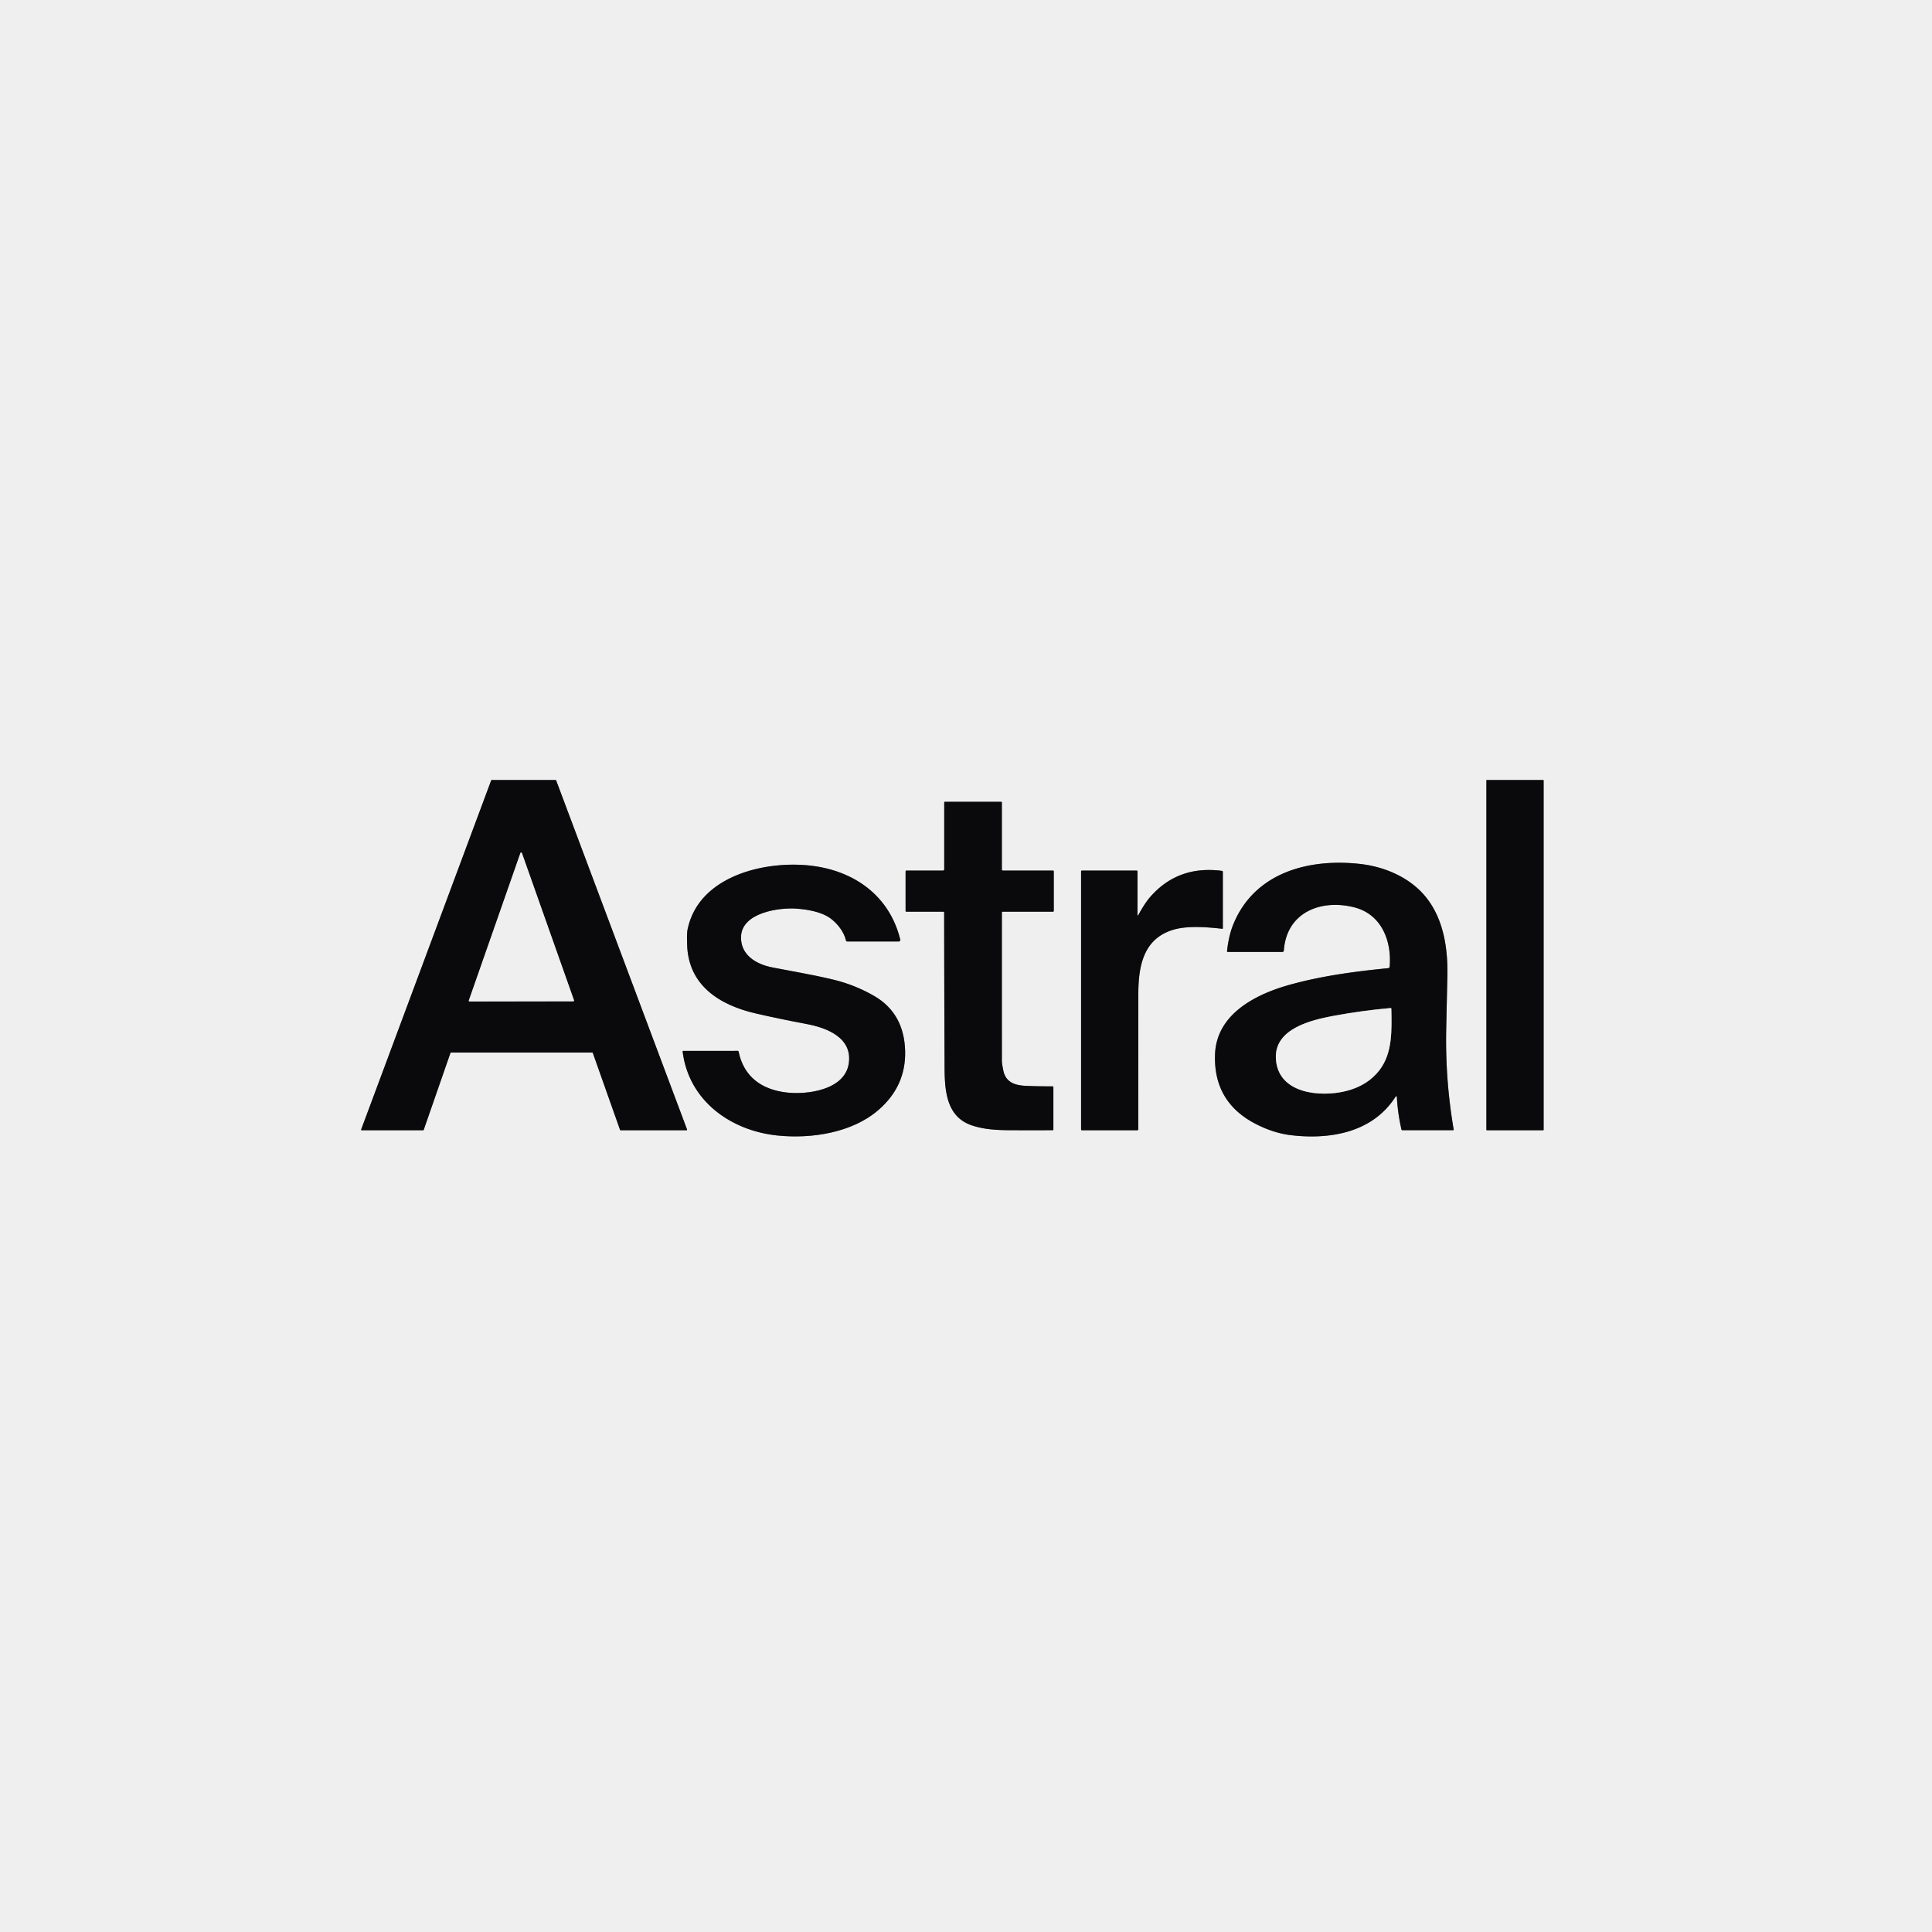<?xml version="1.0" encoding="UTF-8" standalone="no"?>
<!DOCTYPE svg PUBLIC "-//W3C//DTD SVG 1.1//EN" "http://www.w3.org/Graphics/SVG/1.1/DTD/svg11.dtd">
<svg xmlns="http://www.w3.org/2000/svg" version="1.1" viewBox="0.00 0.00 1200.00 1200.00">
<rect x="0.00" y="0.00" width="1200.00" height="1200.00" fill="#333333" stroke="none"/>
<g stroke-width="2.00" fill="none" stroke-linecap="butt">
<path stroke="#7d7d7e" vector-effect="non-scaling-stroke" d="
  M 958.77 484.74
  A 0.26 0.26 0.0 0 0 958.51 484.48
  L 923.49 484.48
  A 0.26 0.26 0.0 0 0 923.23 484.74
  L 923.23 701.74
  A 0.26 0.26 0.0 0 0 923.49 702.00
  L 958.51 702.00
  A 0.26 0.26 0.0 0 0 958.77 701.74
  L 958.77 484.74"
/>
<path stroke="#7d7d7e" vector-effect="non-scaling-stroke" d="
  M 279.79 653.98
  A 0.32 0.32 0.0 0 1 280.09 653.77
  L 367.89 653.77
  A 0.32 0.32 0.0 0 1 368.20 653.98
  L 385.13 701.79
  A 0.32 0.32 0.0 0 0 385.44 702.00
  L 426.45 702.00
  A 0.32 0.32 0.0 0 0 426.75 701.57
  L 345.42 484.69
  A 0.32 0.32 0.0 0 0 345.12 484.48
  L 305.39 484.48
  A 0.32 0.32 0.0 0 0 305.09 484.69
  L 224.32 701.57
  A 0.32 0.32 0.0 0 0 224.62 702.00
  L 262.87 702.00
  A 0.32 0.32 0.0 0 0 263.17 701.79
  L 279.79 653.98"
/>
<path stroke="#7d7d7e" vector-effect="non-scaling-stroke" d="
  M 585.93 566.28
  A 0.51 0.51 0.0 0 1 586.44 566.79
  Q 586.48 613.16 586.68 659.50
  C 586.74 674.18 586.34 692.98 603.34 698.89
  C 611.07 701.58 619.39 701.96 627.51 701.99
  Q 640.59 702.03 653.77 701.99
  Q 654.27 701.99 654.27 701.48
  L 654.27 675.29
  A 0.55 0.55 0.0 0 0 653.71 674.74
  Q 644.87 674.79 637.14 674.44
  C 630.33 674.13 624.64 672.26 623.15 664.80
  Q 622.28 660.42 622.28 659.00
  Q 622.27 612.79 622.28 566.74
  A 0.47 0.46 -90.0 0 1 622.74 566.27
  L 653.96 566.28
  Q 654.52 566.28 654.52 565.71
  L 654.52 541.25
  Q 654.52 540.72 654.00 540.72
  L 622.88 540.72
  A 0.61 0.61 0.0 0 1 622.27 540.12
  L 622.27 498.51
  Q 622.27 498.00 621.76 498.00
  L 586.99 498.00
  Q 586.48 498.00 586.48 498.51
  L 586.48 540.00
  A 0.73 0.73 0.0 0 1 585.75 540.73
  L 563.04 540.72
  Q 562.48 540.72 562.48 541.28
  L 562.48 565.75
  Q 562.48 566.28 563.00 566.28
  L 585.93 566.28"
/>
<path stroke="#7d7d7e" vector-effect="non-scaling-stroke" d="
  M 867.64 681.74
  Q 868.22 691.77 870.48 701.56
  A 0.56 0.55 83.4 0 0 871.02 701.99
  L 902.48 702.00
  Q 902.98 702.00 902.89 701.51
  Q 897.60 670.48 898.27 638.99
  Q 898.62 622.62 898.99 606.25
  C 899.40 587.81 896.17 567.71 882.72 553.92
  C 873.00 543.96 858.94 538.24 845.07 536.65
  C 812.99 532.99 779.31 541.84 766.08 574.01
  C 763.91 579.27 762.81 584.88 762.14 590.59
  Q 762.06 591.27 762.75 591.27
  L 796.47 591.28
  A 0.94 0.94 0.0 0 0 797.41 590.40
  C 799.10 566.63 820.35 558.35 841.01 563.52
  C 858.05 567.78 864.49 584.35 863.15 600.41
  Q 863.08 601.26 862.23 601.35
  C 841.35 603.42 820.83 606.13 800.74 611.75
  C 780.04 617.55 755.65 629.76 754.69 654.76
  Q 753.53 684.68 780.36 698.30
  Q 791.20 703.80 801.75 705.07
  C 825.98 707.97 852.35 703.55 866.61 681.47
  Q 867.54 680.03 867.64 681.74"
/>
<path stroke="#7d7d7e" vector-effect="non-scaling-stroke" d="
  M 516.12 570.64
  C 520.57 574.01 524.29 579.10 525.46 584.16
  Q 525.61 584.77 526.24 584.77
  L 558.04 584.78
  Q 559.46 584.78 559.12 583.40
  C 552.38 556.28 530.52 540.84 503.76 537.69
  C 475.50 534.37 434.49 543.75 427.20 576.63
  C 426.52 579.71 426.72 583.02 426.78 586.25
  C 427.27 612.21 447.20 624.41 469.79 629.56
  Q 485.32 633.10 500.98 636.03
  C 513.47 638.37 529.76 644.51 527.15 660.75
  C 524.53 677.16 501.03 680.11 488.27 678.54
  C 472.84 676.65 461.94 668.66 458.75 653.15
  Q 458.66 652.72 458.23 652.72
  L 424.50 652.73
  Q 423.94 652.73 424.01 653.27
  C 427.89 683.81 453.93 702.34 483.00 705.29
  C 504.19 707.44 529.29 703.56 545.66 689.39
  Q 562.80 674.53 562.19 652.68
  C 561.77 637.81 555.81 626.04 542.96 618.61
  Q 530.98 611.69 517.50 608.45
  C 505.02 605.46 492.31 603.36 479.72 600.89
  C 469.65 598.92 459.74 593.13 460.29 581.50
  C 460.98 566.85 483.86 563.58 494.69 564.37
  C 501.95 564.90 510.57 566.45 516.12 570.64"
/>
<path stroke="#7d7d7e" vector-effect="non-scaling-stroke" d="
  M 706.52 568.00
  L 706.52 541.25
  Q 706.52 540.72 706.00 540.72
  L 672.03 540.72
  Q 671.48 540.72 671.48 541.28
  L 671.48 701.49
  Q 671.48 702.00 671.99 702.00
  L 706.47 702.00
  A 0.52 0.52 0.0 0 0 706.99 701.48
  Q 707.00 659.54 707.04 617.50
  C 707.06 600.43 709.94 583.09 728.78 577.47
  C 737.72 574.81 749.96 575.85 759.11 576.88
  Q 759.53 576.92 759.53 576.50
  L 759.52 541.49
  A 0.57 0.57 0.0 0 0 759.02 540.92
  Q 732.03 537.37 714.82 556.66
  C 711.84 559.99 709.34 564.16 707.13 568.16
  Q 706.52 569.26 706.52 568.00"
/>
<path stroke="#7d7d7e" vector-effect="non-scaling-stroke" d="
  M 291.21 621.40
  A 0.49 0.49 0.0 0 0 291.68 622.05
  L 356.05 621.94
  A 0.49 0.49 0.0 0 0 356.51 621.29
  L 324.17 529.87
  A 0.49 0.49 0.0 0 0 323.24 529.87
  L 291.21 621.40"
/>
<path stroke="#7d7d7e" vector-effect="non-scaling-stroke" d="
  M 792.48 657.43
  C 793.56 679.41 820.05 681.64 835.98 677.68
  Q 849.47 674.33 856.92 664.54
  C 865.04 653.88 864.42 639.58 864.19 626.57
  Q 864.18 626.08 863.68 626.12
  Q 846.11 627.67 828.78 630.87
  C 814.60 633.48 791.56 638.81 792.48 657.43"
/>
</g>
<path fill="#efefef" d="
  M 0.00 0.00
  L 1200.00 0.00
  L 1200.00 1200.00
  L 0.00 1200.00
  L 0.00 0.00
  Z
  M 958.77 484.74
  A 0.26 0.26 0.0 0 0 958.51 484.48
  L 923.49 484.48
  A 0.26 0.26 0.0 0 0 923.23 484.74
  L 923.23 701.74
  A 0.26 0.26 0.0 0 0 923.49 702.00
  L 958.51 702.00
  A 0.26 0.26 0.0 0 0 958.77 701.74
  L 958.77 484.74
  Z
  M 279.79 653.98
  A 0.32 0.32 0.0 0 1 280.09 653.77
  L 367.89 653.77
  A 0.32 0.32 0.0 0 1 368.20 653.98
  L 385.13 701.79
  A 0.32 0.32 0.0 0 0 385.44 702.00
  L 426.45 702.00
  A 0.32 0.32 0.0 0 0 426.75 701.57
  L 345.42 484.69
  A 0.32 0.32 0.0 0 0 345.12 484.48
  L 305.39 484.48
  A 0.32 0.32 0.0 0 0 305.09 484.69
  L 224.32 701.57
  A 0.32 0.32 0.0 0 0 224.62 702.00
  L 262.87 702.00
  A 0.32 0.32 0.0 0 0 263.17 701.79
  L 279.79 653.98
  Z
  M 585.93 566.28
  A 0.51 0.51 0.0 0 1 586.44 566.79
  Q 586.48 613.16 586.68 659.50
  C 586.74 674.18 586.34 692.98 603.34 698.89
  C 611.07 701.58 619.39 701.96 627.51 701.99
  Q 640.59 702.03 653.77 701.99
  Q 654.27 701.99 654.27 701.48
  L 654.27 675.29
  A 0.55 0.55 0.0 0 0 653.71 674.74
  Q 644.87 674.79 637.14 674.44
  C 630.33 674.13 624.64 672.26 623.15 664.80
  Q 622.28 660.42 622.28 659.00
  Q 622.27 612.79 622.28 566.74
  A 0.47 0.46 -90.0 0 1 622.74 566.27
  L 653.96 566.28
  Q 654.52 566.28 654.52 565.71
  L 654.52 541.25
  Q 654.52 540.72 654.00 540.72
  L 622.88 540.72
  A 0.61 0.61 0.0 0 1 622.27 540.12
  L 622.27 498.51
  Q 622.27 498.00 621.76 498.00
  L 586.99 498.00
  Q 586.48 498.00 586.48 498.51
  L 586.48 540.00
  A 0.73 0.73 0.0 0 1 585.75 540.73
  L 563.04 540.72
  Q 562.48 540.72 562.48 541.28
  L 562.48 565.75
  Q 562.48 566.28 563.00 566.28
  L 585.93 566.28
  Z
  M 867.64 681.74
  Q 868.22 691.77 870.48 701.56
  A 0.56 0.55 83.4 0 0 871.02 701.99
  L 902.48 702.00
  Q 902.98 702.00 902.89 701.51
  Q 897.60 670.48 898.27 638.99
  Q 898.62 622.62 898.99 606.25
  C 899.40 587.81 896.17 567.71 882.72 553.92
  C 873.00 543.96 858.94 538.24 845.07 536.65
  C 812.99 532.99 779.31 541.84 766.08 574.01
  C 763.91 579.27 762.81 584.88 762.14 590.59
  Q 762.06 591.27 762.75 591.27
  L 796.47 591.28
  A 0.94 0.94 0.0 0 0 797.41 590.40
  C 799.10 566.63 820.35 558.35 841.01 563.52
  C 858.05 567.78 864.49 584.35 863.15 600.41
  Q 863.08 601.26 862.23 601.35
  C 841.35 603.42 820.83 606.13 800.74 611.75
  C 780.04 617.55 755.65 629.76 754.69 654.76
  Q 753.53 684.68 780.36 698.30
  Q 791.20 703.80 801.75 705.07
  C 825.98 707.97 852.35 703.55 866.61 681.47
  Q 867.54 680.03 867.64 681.74
  Z
  M 516.12 570.64
  C 520.57 574.01 524.29 579.10 525.46 584.16
  Q 525.61 584.77 526.24 584.77
  L 558.04 584.78
  Q 559.46 584.78 559.12 583.40
  C 552.38 556.28 530.52 540.84 503.76 537.69
  C 475.50 534.37 434.49 543.75 427.20 576.63
  C 426.52 579.71 426.72 583.02 426.78 586.25
  C 427.27 612.21 447.20 624.41 469.79 629.56
  Q 485.32 633.10 500.98 636.03
  C 513.47 638.37 529.76 644.51 527.15 660.75
  C 524.53 677.16 501.03 680.11 488.27 678.54
  C 472.84 676.65 461.94 668.66 458.75 653.15
  Q 458.66 652.72 458.23 652.72
  L 424.50 652.73
  Q 423.94 652.73 424.01 653.27
  C 427.89 683.81 453.93 702.34 483.00 705.29
  C 504.19 707.44 529.29 703.56 545.66 689.39
  Q 562.80 674.53 562.19 652.68
  C 561.77 637.81 555.81 626.04 542.96 618.61
  Q 530.98 611.69 517.50 608.45
  C 505.02 605.46 492.31 603.36 479.72 600.89
  C 469.65 598.92 459.74 593.13 460.29 581.50
  C 460.98 566.85 483.86 563.58 494.69 564.37
  C 501.95 564.90 510.57 566.45 516.12 570.64
  Z
  M 706.52 568.00
  L 706.52 541.25
  Q 706.52 540.72 706.00 540.72
  L 672.03 540.72
  Q 671.48 540.72 671.48 541.28
  L 671.48 701.49
  Q 671.48 702.00 671.99 702.00
  L 706.47 702.00
  A 0.52 0.52 0.0 0 0 706.99 701.48
  Q 707.00 659.54 707.04 617.50
  C 707.06 600.43 709.94 583.09 728.78 577.47
  C 737.72 574.81 749.96 575.85 759.11 576.88
  Q 759.53 576.92 759.53 576.50
  L 759.52 541.49
  A 0.57 0.57 0.0 0 0 759.02 540.92
  Q 732.03 537.37 714.82 556.66
  C 711.84 559.99 709.34 564.16 707.13 568.16
  Q 706.52 569.26 706.52 568.00
  Z"
/>
<rect fill="#0a0a0c" x="923.23" y="484.48" width="35.54" height="217.52" rx="0.26"/>
<path fill="#0a0a0c" d="
  M 279.79 653.98
  L 263.17 701.79
  A 0.32 0.32 0.0 0 1 262.87 702.00
  L 224.62 702.00
  A 0.32 0.32 0.0 0 1 224.32 701.57
  L 305.09 484.69
  A 0.32 0.32 0.0 0 1 305.39 484.48
  L 345.12 484.48
  A 0.32 0.32 0.0 0 1 345.42 484.69
  L 426.75 701.57
  A 0.32 0.32 0.0 0 1 426.45 702.00
  L 385.44 702.00
  A 0.32 0.32 0.0 0 1 385.13 701.79
  L 368.20 653.98
  A 0.32 0.32 0.0 0 0 367.89 653.77
  L 280.09 653.77
  A 0.32 0.32 0.0 0 0 279.79 653.98
  Z
  M 291.21 621.40
  A 0.49 0.49 0.0 0 0 291.68 622.05
  L 356.05 621.94
  A 0.49 0.49 0.0 0 0 356.51 621.29
  L 324.17 529.87
  A 0.49 0.49 0.0 0 0 323.24 529.87
  L 291.21 621.40
  Z"
/>
<path fill="#0a0a0c" d="
  M 585.93 566.28
  L 563.00 566.28
  Q 562.48 566.28 562.48 565.75
  L 562.48 541.28
  Q 562.48 540.72 563.04 540.72
  L 585.75 540.73
  A 0.73 0.73 0.0 0 0 586.48 540.00
  L 586.48 498.51
  Q 586.48 498.00 586.99 498.00
  L 621.76 498.00
  Q 622.27 498.00 622.27 498.51
  L 622.27 540.12
  A 0.61 0.61 0.0 0 0 622.88 540.72
  L 654.00 540.72
  Q 654.52 540.72 654.52 541.25
  L 654.52 565.71
  Q 654.52 566.28 653.96 566.28
  L 622.74 566.27
  A 0.47 0.46 -90.0 0 0 622.28 566.74
  Q 622.27 612.79 622.28 659.00
  Q 622.28 660.42 623.15 664.80
  C 624.64 672.26 630.33 674.13 637.14 674.44
  Q 644.87 674.79 653.71 674.74
  A 0.55 0.55 0.0 0 1 654.27 675.29
  L 654.27 701.48
  Q 654.27 701.99 653.77 701.99
  Q 640.59 702.03 627.51 701.99
  C 619.39 701.96 611.07 701.58 603.34 698.89
  C 586.34 692.98 586.74 674.18 586.68 659.50
  Q 586.48 613.16 586.44 566.79
  A 0.51 0.51 0.0 0 0 585.93 566.28
  Z"
/>
<path fill="#efefef" d="
  M 291.21 621.40
  L 323.24 529.87
  A 0.49 0.49 0.0 0 1 324.17 529.87
  L 356.51 621.29
  A 0.49 0.49 0.0 0 1 356.05 621.94
  L 291.68 622.05
  A 0.49 0.49 0.0 0 1 291.21 621.40
  Z"
/>
<path fill="#0a0a0c" d="
  M 867.64 681.74
  Q 867.54 680.03 866.61 681.47
  C 852.35 703.55 825.98 707.97 801.75 705.07
  Q 791.20 703.80 780.36 698.30
  Q 753.53 684.68 754.69 654.76
  C 755.65 629.76 780.04 617.55 800.74 611.75
  C 820.83 606.13 841.35 603.42 862.23 601.35
  Q 863.08 601.26 863.15 600.41
  C 864.49 584.35 858.05 567.78 841.01 563.52
  C 820.35 558.35 799.10 566.63 797.41 590.40
  A 0.94 0.94 0.0 0 1 796.47 591.28
  L 762.75 591.27
  Q 762.06 591.27 762.14 590.59
  C 762.81 584.88 763.91 579.27 766.08 574.01
  C 779.31 541.84 812.99 532.99 845.07 536.65
  C 858.94 538.24 873.00 543.96 882.72 553.92
  C 896.17 567.71 899.40 587.81 898.99 606.25
  Q 898.62 622.62 898.27 638.99
  Q 897.60 670.48 902.89 701.51
  Q 902.98 702.00 902.48 702.00
  L 871.02 701.99
  A 0.56 0.55 83.4 0 1 870.48 701.56
  Q 868.22 691.77 867.64 681.74
  Z
  M 792.48 657.43
  C 793.56 679.41 820.05 681.64 835.98 677.68
  Q 849.47 674.33 856.92 664.54
  C 865.04 653.88 864.42 639.58 864.19 626.57
  Q 864.18 626.08 863.68 626.12
  Q 846.11 627.67 828.78 630.87
  C 814.60 633.48 791.56 638.81 792.48 657.43
  Z"
/>
<path fill="#0a0a0c" d="
  M 525.46 584.16
  C 524.29 579.10 520.57 574.01 516.12 570.64
  C 510.57 566.45 501.95 564.90 494.69 564.37
  C 483.86 563.58 460.98 566.85 460.29 581.50
  C 459.74 593.13 469.65 598.92 479.72 600.89
  C 492.31 603.36 505.02 605.46 517.50 608.45
  Q 530.98 611.69 542.96 618.61
  C 555.81 626.04 561.77 637.81 562.19 652.68
  Q 562.80 674.53 545.66 689.39
  C 529.29 703.56 504.19 707.44 483.00 705.29
  C 453.93 702.34 427.89 683.81 424.01 653.27
  Q 423.94 652.73 424.50 652.73
  L 458.23 652.72
  Q 458.66 652.72 458.75 653.15
  C 461.94 668.66 472.84 676.65 488.27 678.54
  C 501.03 680.11 524.53 677.16 527.15 660.75
  C 529.76 644.51 513.47 638.37 500.98 636.03
  Q 485.32 633.10 469.79 629.56
  C 447.20 624.41 427.27 612.21 426.78 586.25
  C 426.72 583.02 426.52 579.71 427.20 576.63
  C 434.49 543.75 475.50 534.37 503.76 537.69
  C 530.52 540.84 552.38 556.28 559.12 583.40
  Q 559.46 584.78 558.04 584.78
  L 526.24 584.77
  Q 525.61 584.77 525.46 584.16
  Z"
/>
<path fill="#0a0a0c" d="
  M 706.52 568.00
  Q 706.52 569.26 707.13 568.16
  C 709.34 564.16 711.84 559.99 714.82 556.66
  Q 732.03 537.37 759.02 540.92
  A 0.57 0.57 0.0 0 1 759.52 541.49
  L 759.53 576.50
  Q 759.53 576.92 759.11 576.88
  C 749.96 575.85 737.72 574.81 728.78 577.47
  C 709.94 583.09 707.06 600.43 707.04 617.50
  Q 707.00 659.54 706.99 701.48
  A 0.52 0.52 0.0 0 1 706.47 702.00
  L 671.99 702.00
  Q 671.48 702.00 671.48 701.49
  L 671.48 541.28
  Q 671.48 540.72 672.03 540.72
  L 706.00 540.72
  Q 706.52 540.72 706.52 541.25
  L 706.52 568.00
  Z"
/>
<path fill="#efefef" d="
  M 835.98 677.68
  C 820.05 681.64 793.56 679.41 792.48 657.43
  C 791.56 638.81 814.60 633.48 828.78 630.87
  Q 846.11 627.67 863.68 626.12
  Q 864.18 626.08 864.19 626.57
  C 864.42 639.58 865.04 653.88 856.92 664.54
  Q 849.47 674.33 835.98 677.68
  Z"
/>
</svg>
